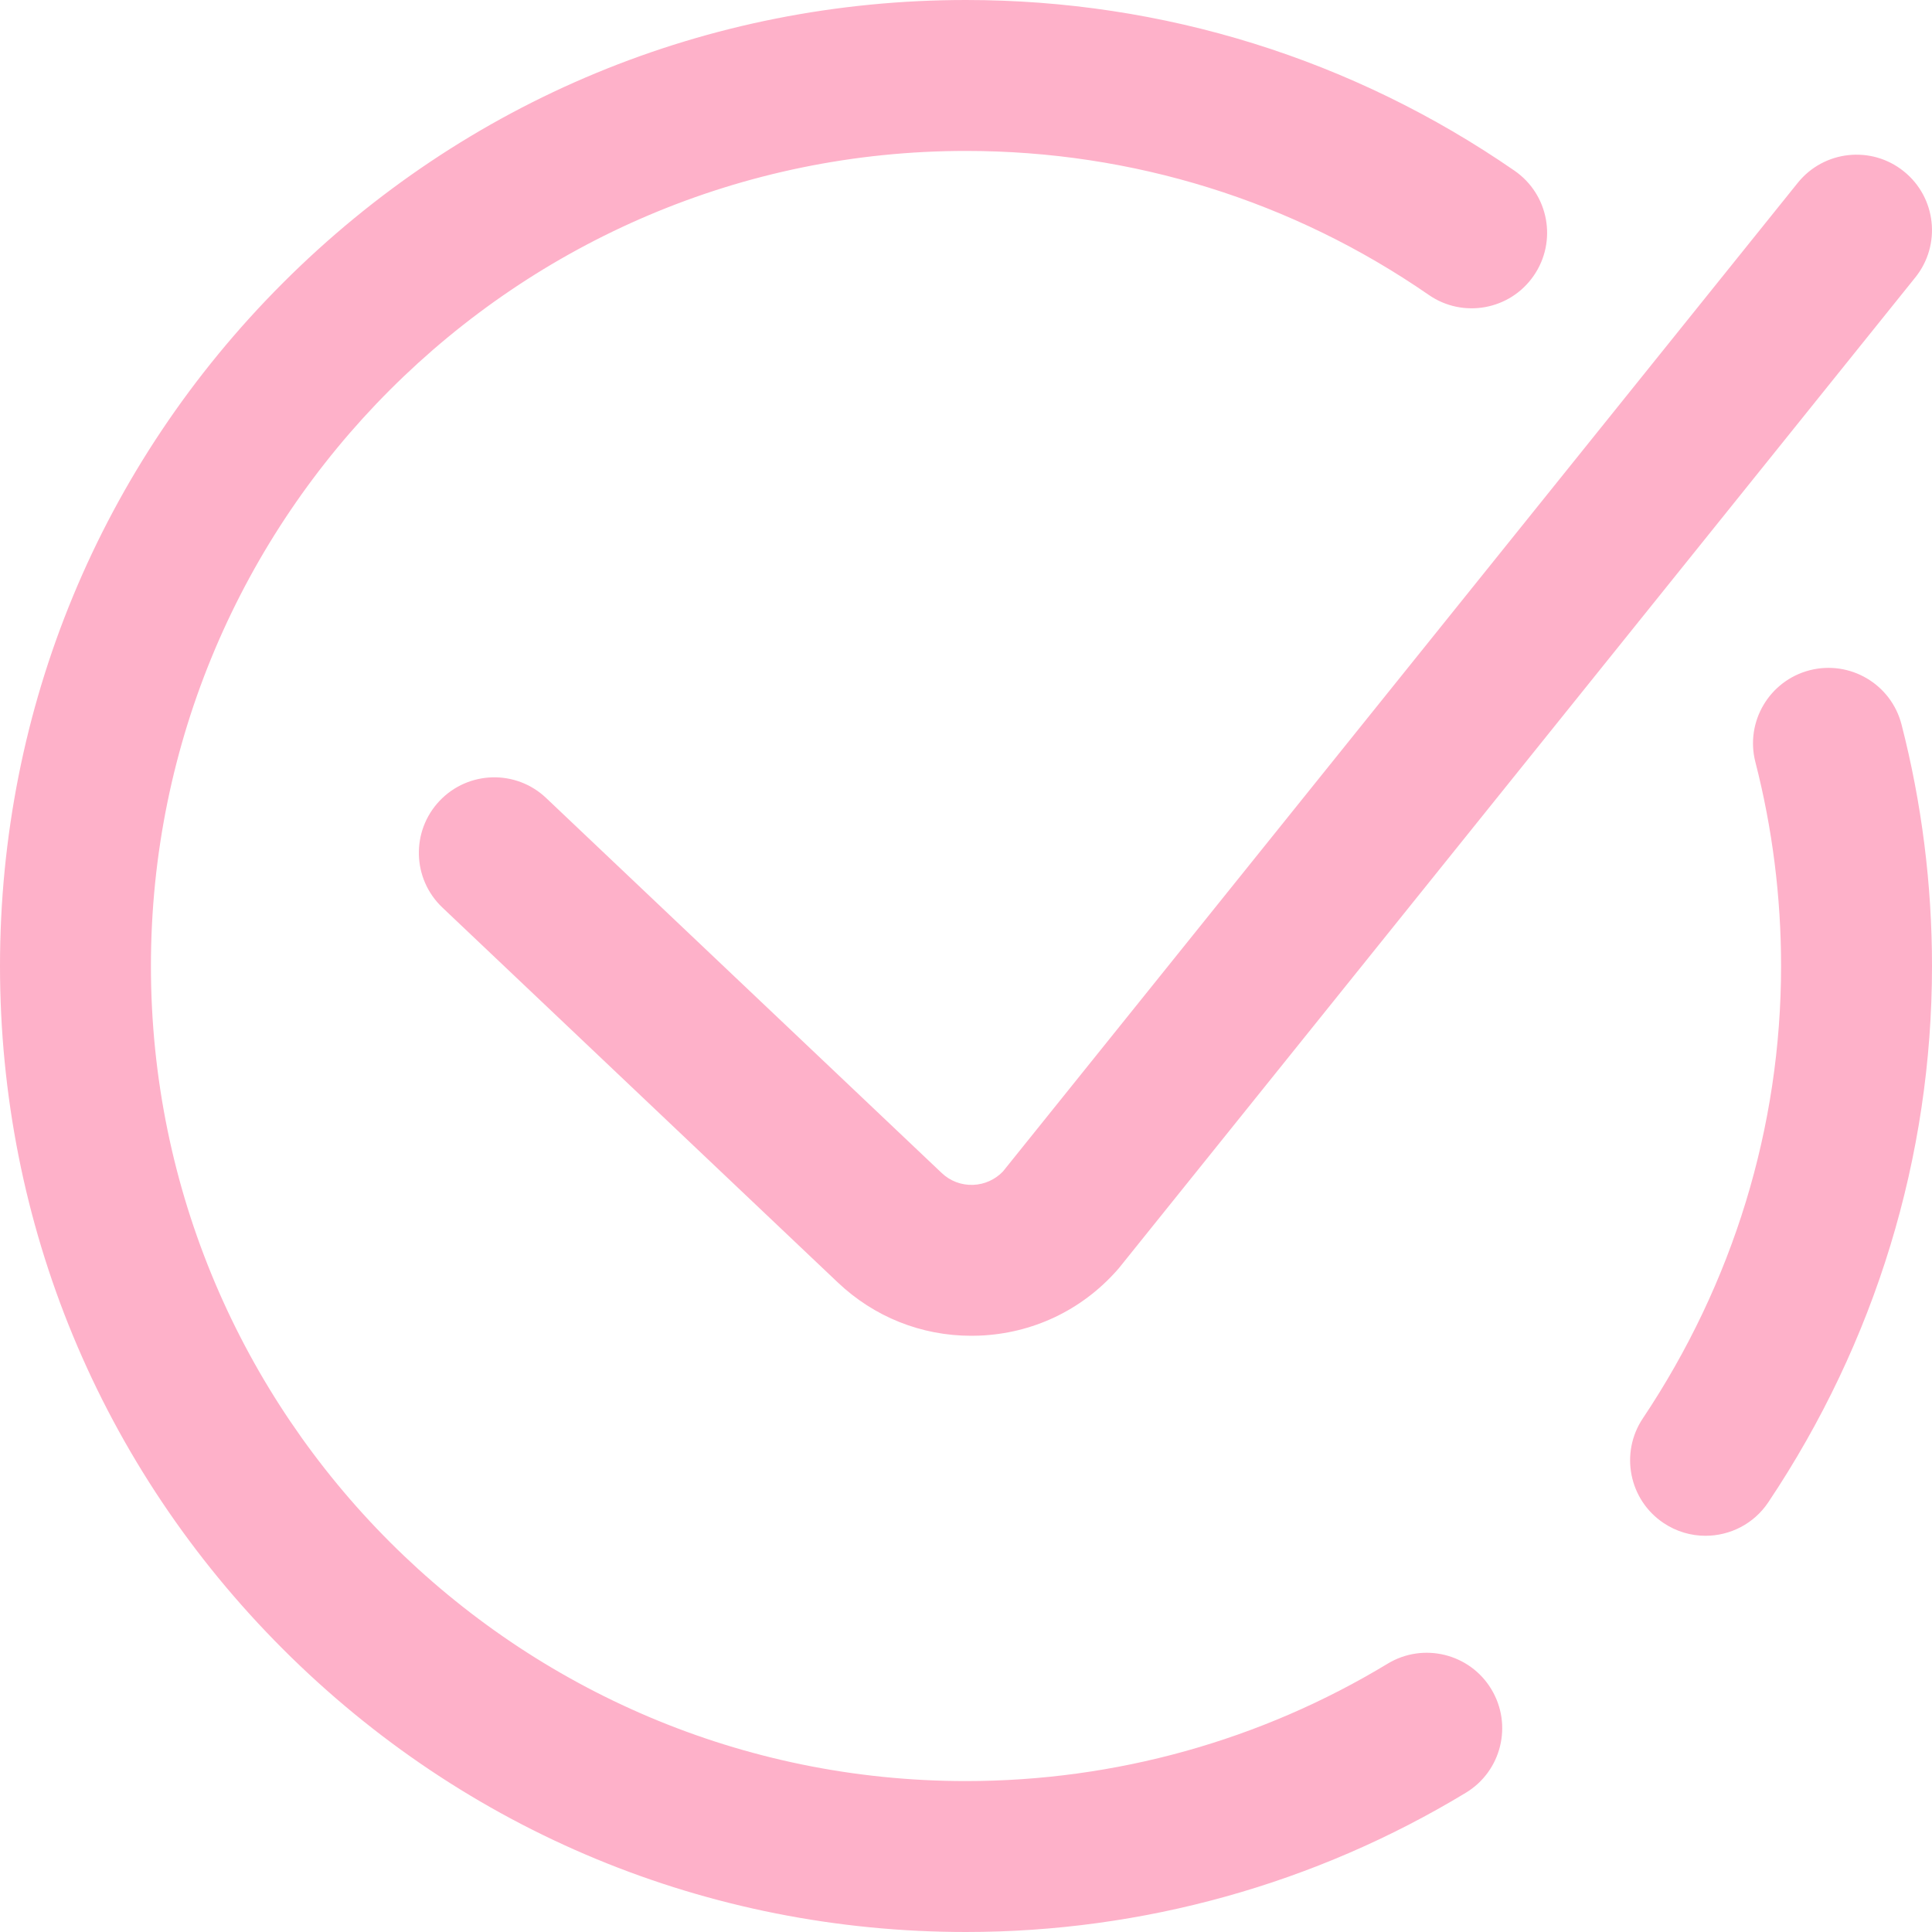 <?xml version="1.0" encoding="UTF-8"?> <svg xmlns="http://www.w3.org/2000/svg" width="25" height="25" viewBox="0 0 25 25" fill="none"><path d="M25 12.5C25 14.967 24.268 17.367 22.882 19.439C22.694 19.721 22.384 19.873 22.069 19.873C21.883 19.873 21.694 19.82 21.527 19.708C21.079 19.409 20.959 18.802 21.258 18.354C22.428 16.604 23.047 14.58 23.047 12.5C23.047 11.606 22.935 10.719 22.715 9.863C22.58 9.34 22.895 8.808 23.417 8.673C23.939 8.539 24.472 8.853 24.606 9.376C24.867 10.391 25 11.442 25 12.5ZM17.956 21.528C16.315 22.522 14.429 23.047 12.5 23.047C6.684 23.047 1.953 18.316 1.953 12.5C1.953 6.684 6.684 1.953 12.5 1.953C14.653 1.953 16.724 2.597 18.488 3.816C18.931 4.123 19.54 4.012 19.846 3.568C20.153 3.124 20.042 2.516 19.598 2.209C17.506 0.764 15.052 0 12.5 0C9.161 0 6.022 1.3 3.661 3.661C1.3 6.022 0 9.161 0 12.5C0 15.839 1.3 18.978 3.661 21.339C6.022 23.7 9.161 25 12.5 25C14.786 25 17.022 24.377 18.968 23.198C19.429 22.919 19.577 22.319 19.297 21.857C19.018 21.396 18.417 21.249 17.956 21.528ZM12.594 15.332C12.44 15.338 12.295 15.283 12.183 15.176L7.068 10.327C6.677 9.955 6.059 9.972 5.688 10.363C5.317 10.755 5.333 11.373 5.725 11.744L10.838 16.592C11.31 17.041 11.921 17.285 12.569 17.285C12.603 17.285 12.638 17.284 12.673 17.283C13.358 17.255 13.988 16.959 14.446 16.447C14.458 16.434 14.469 16.421 14.48 16.408L24.784 3.59C25.122 3.17 25.056 2.555 24.635 2.217C24.215 1.879 23.6 1.946 23.262 2.367L12.978 15.159C12.877 15.264 12.741 15.326 12.594 15.332Z" fill="#FEB1C9"></path></svg> 